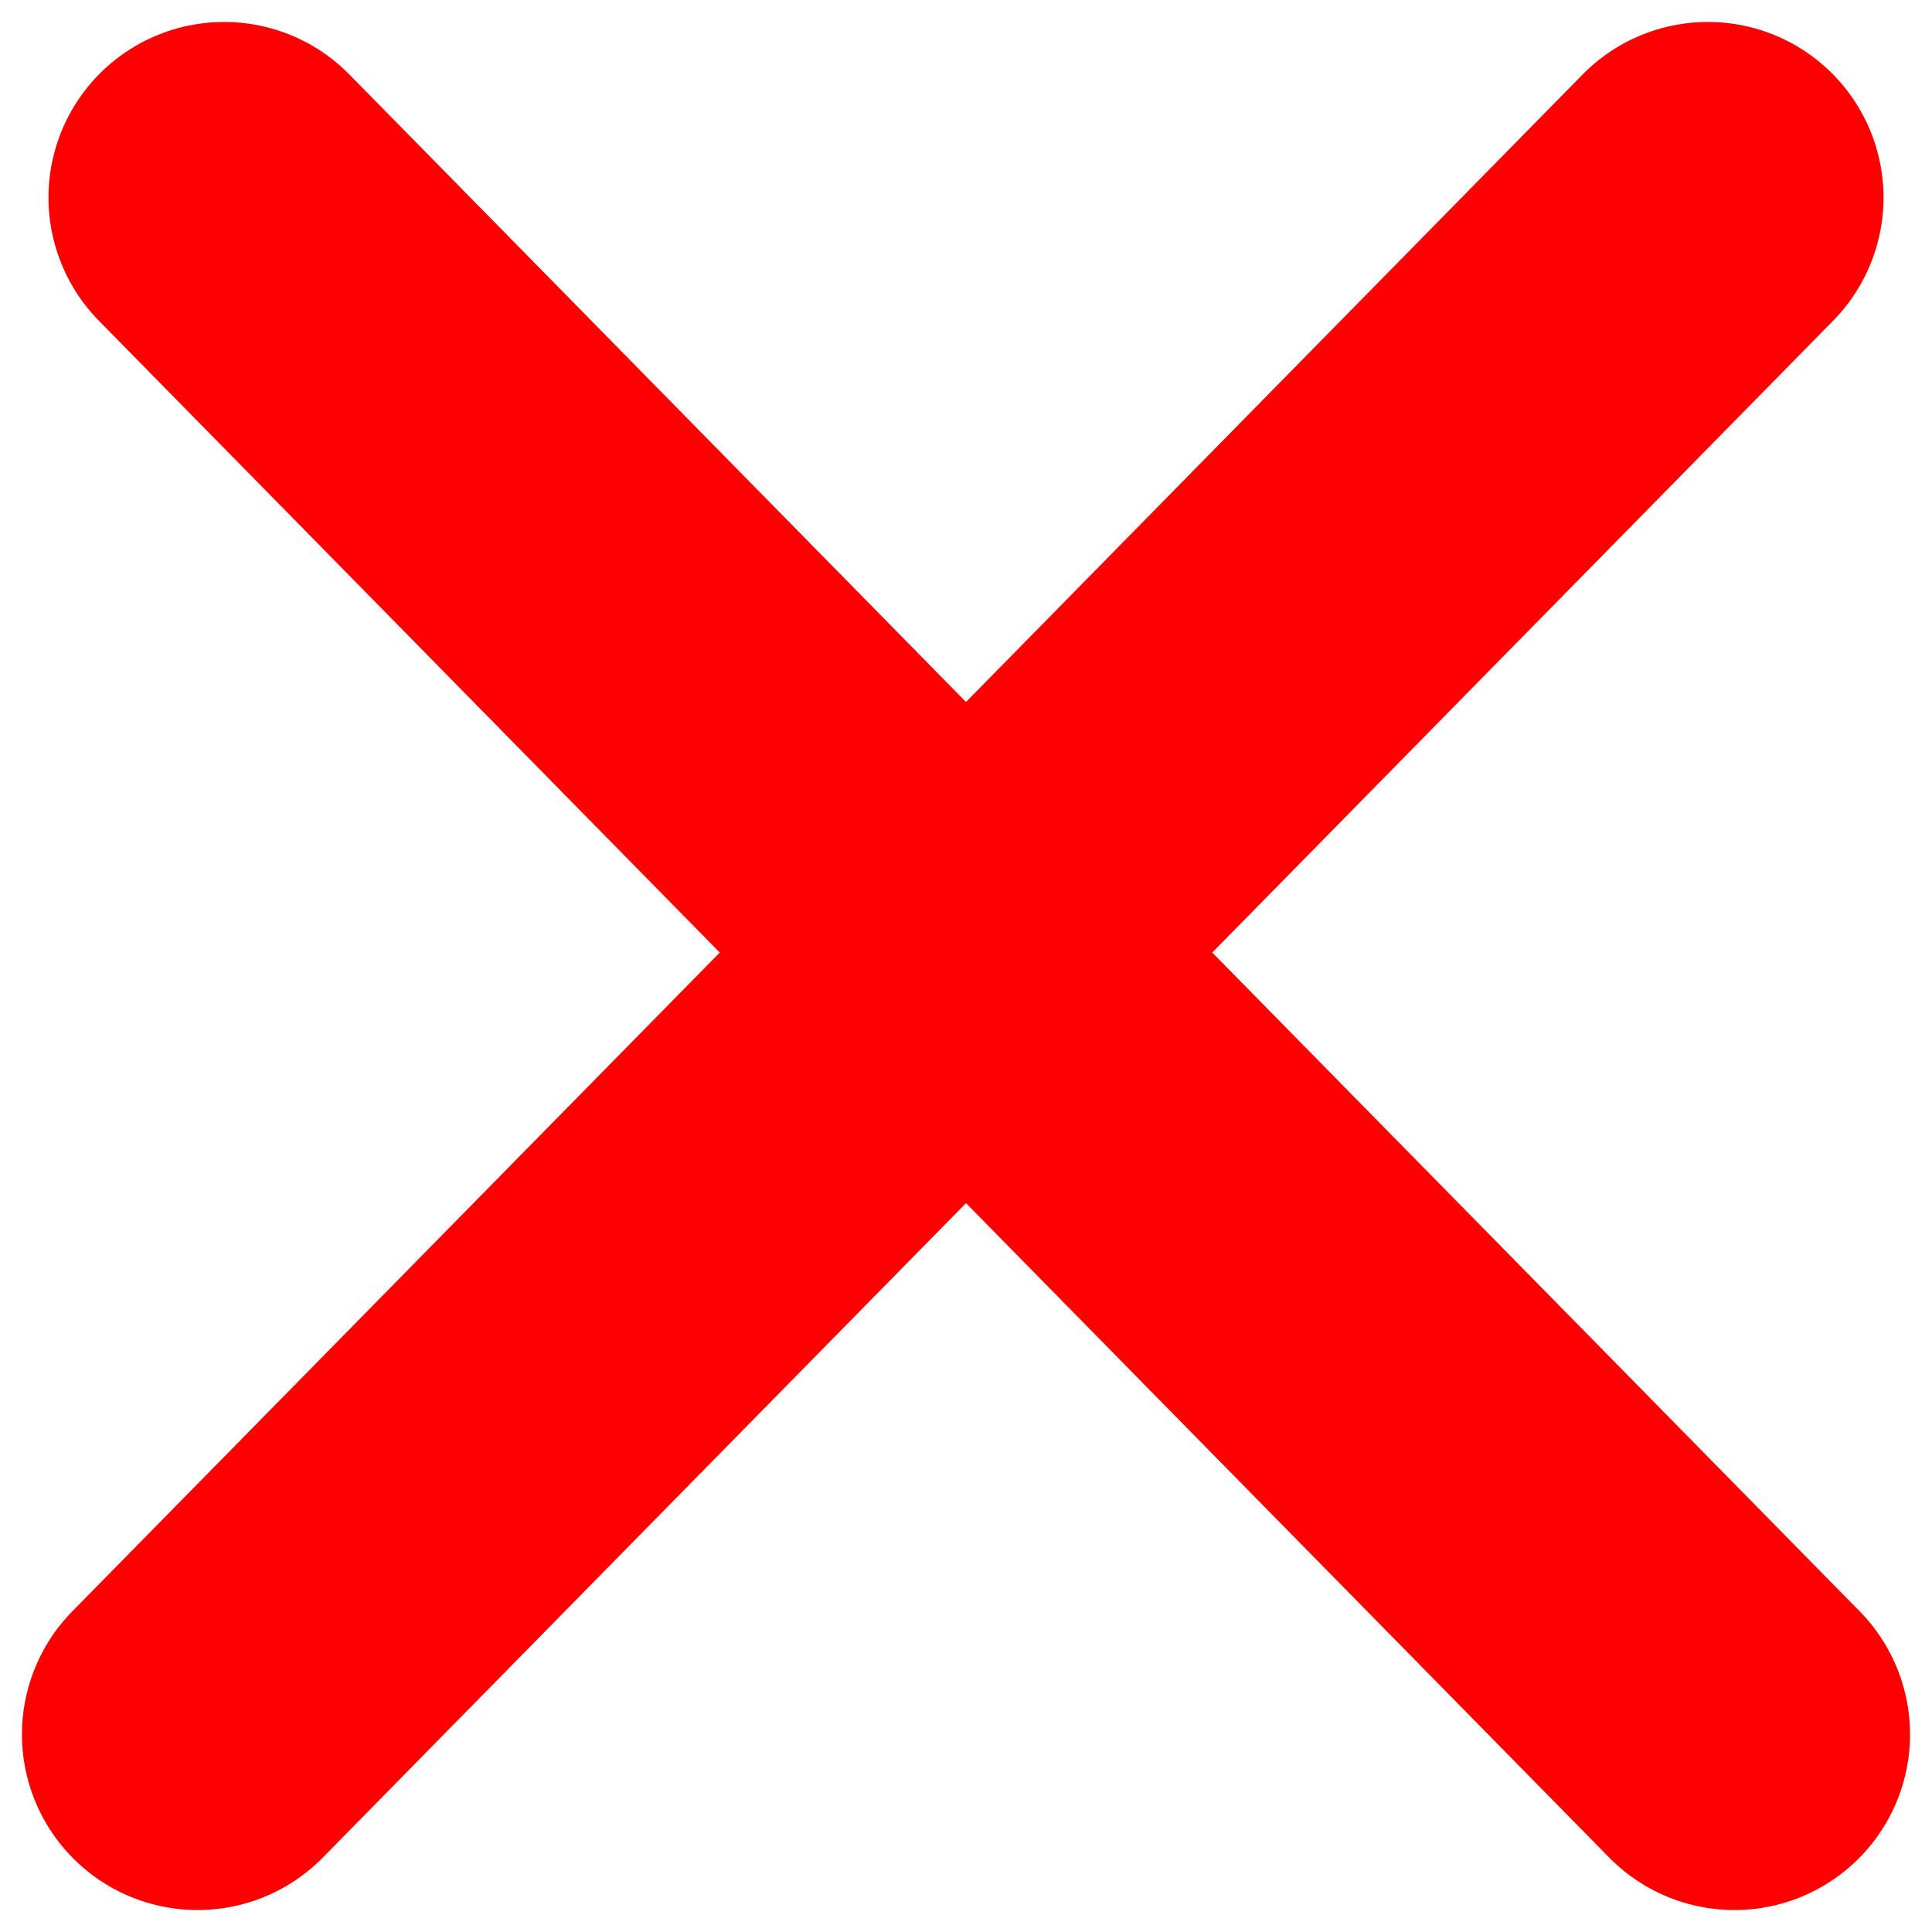 <?xml version="1.0" encoding="UTF-8"?> <svg xmlns="http://www.w3.org/2000/svg" width="22" height="22" viewBox="0 0 22 22" fill="none"><path d="M2.552 2.25L11 10.847M11 10.847L19.75 19.75M11 10.847L2.25 19.75M11 10.847L19.448 2.25" stroke="#FF0000" stroke-width="4" stroke-linecap="round"></path></svg> 